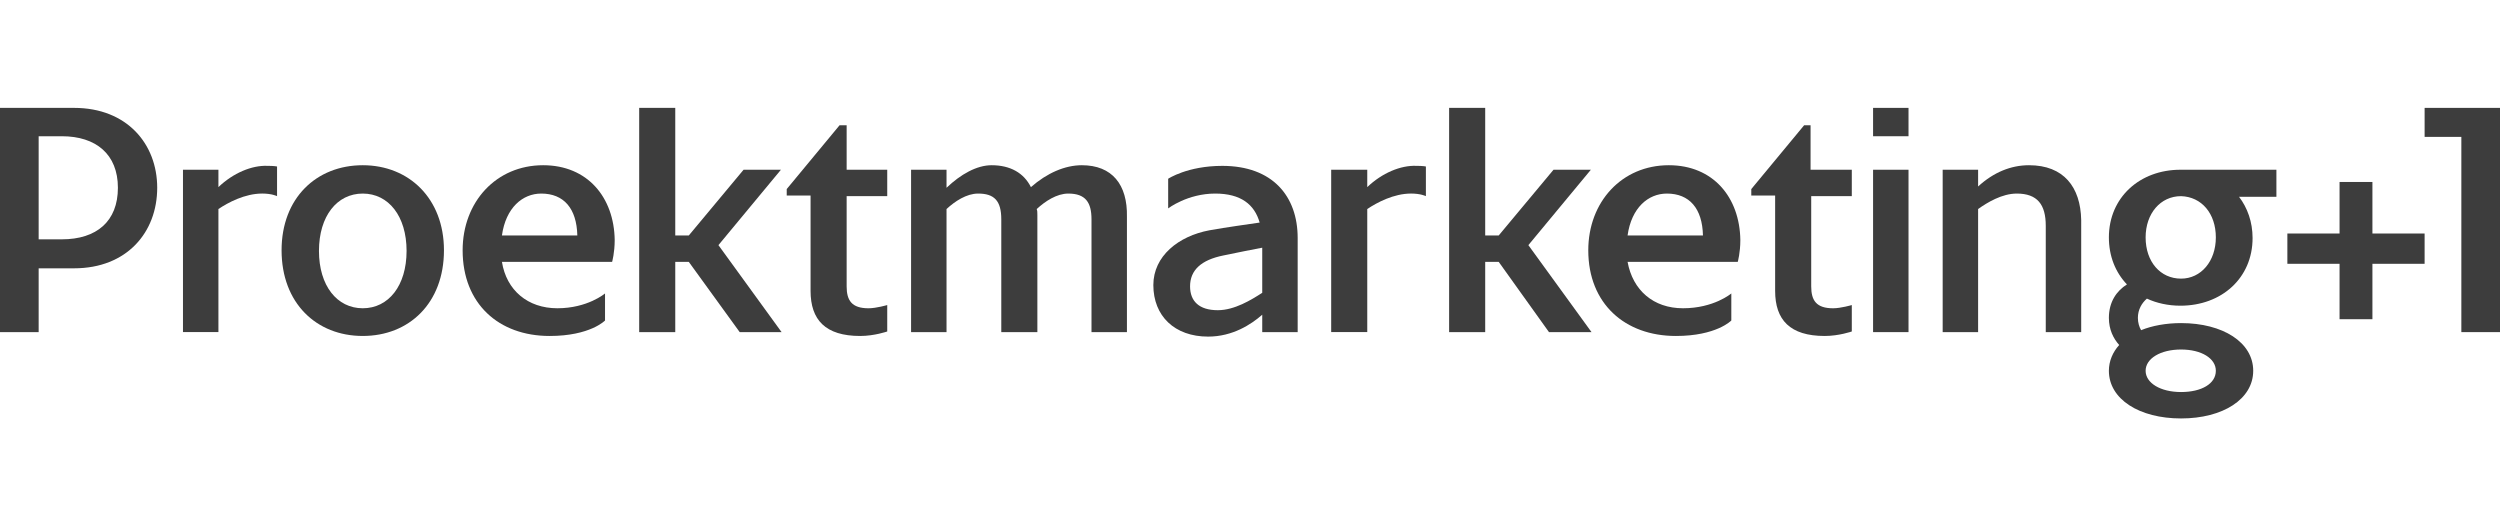<svg width="190" height="40" viewBox="0 0 190 40" fill="none" xmlns="http://www.w3.org/2000/svg">
<g clip-path="url(#clip0_1560_1585)">
<path d="M59.351 12.9H56.511L52.349 17.895H51.32V8.199H48.578V25.241H51.32V19.903H52.349L56.217 25.241H59.4L54.601 18.63L59.351 12.9Z" fill="#3D3D3D"/>
<path d="M64.296 9.521H63.806L59.791 14.369V14.859H61.603V22.107C61.603 24.31 62.729 25.534 65.374 25.534C66.451 25.534 67.43 25.192 67.43 25.192V23.184C67.43 23.184 66.598 23.429 66.01 23.429C64.737 23.429 64.345 22.841 64.345 21.764V14.908H67.43V12.9H64.345V9.521H64.296Z" fill="#3D3D3D"/>
<path d="M180.304 13.83H177.806V17.747H173.84V20.049H177.806V24.26H180.304V20.049H184.27V17.747H180.304V13.83Z" fill="#3D3D3D"/>
<path d="M41.281 12.557C37.706 12.557 35.16 15.348 35.16 19.021C35.16 23.085 37.902 25.534 41.771 25.534C44.856 25.534 45.982 24.358 45.982 24.358V22.302C45.982 22.302 44.66 23.428 42.359 23.428C40.106 23.428 38.49 22.057 38.147 19.902H46.521C46.521 19.902 46.717 19.216 46.717 18.237C46.668 15.005 44.66 12.557 41.281 12.557ZM38.147 17.894C38.441 15.789 39.714 14.711 41.134 14.711C42.848 14.711 43.828 15.838 43.877 17.894H38.147Z" fill="#3D3D3D"/>
<path d="M27.57 12.557C24.045 12.557 21.4 15.054 21.4 19.021C21.4 23.036 24.045 25.533 27.57 25.533C31.096 25.533 33.741 23.036 33.741 19.021C33.741 15.103 31.096 12.557 27.57 12.557ZM27.57 23.428C25.612 23.428 24.241 21.714 24.241 19.07C24.241 16.425 25.612 14.711 27.57 14.711C29.529 14.711 30.9 16.425 30.9 19.07C30.9 21.714 29.529 23.428 27.57 23.428Z" fill="#3D3D3D"/>
<path d="M184.271 8.199V10.403H187.063V25.241H190.001V8.199H184.271Z" fill="#3D3D3D"/>
<path d="M5.631 8.199H0V25.241H2.938V20.392H5.631C9.647 20.392 11.948 17.65 11.948 14.271C11.948 10.941 9.647 8.199 5.631 8.199ZM4.701 18.189H2.938V10.354H4.701C7.296 10.354 8.961 11.725 8.961 14.271C8.961 16.818 7.345 18.189 4.701 18.189Z" fill="#3D3D3D"/>
<path d="M16.6 14.22V12.898H13.906V25.238H16.6V15.885C17.334 15.396 18.607 14.71 19.929 14.71C20.664 14.71 21.056 14.906 21.056 14.906V12.653C21.056 12.653 20.86 12.604 20.321 12.604C19.146 12.555 17.726 13.143 16.6 14.22Z" fill="#3D3D3D"/>
<path d="M145.047 12.9H142.354V25.241H145.047V12.9Z" fill="#3D3D3D"/>
<path d="M137.603 9.521H137.113L133.098 14.369V14.859H134.91V22.107C134.91 24.31 136.036 25.534 138.68 25.534C139.757 25.534 140.737 25.192 140.737 25.192V23.184C140.737 23.184 139.904 23.429 139.317 23.429C138.044 23.429 137.652 22.841 137.652 21.764V14.908H140.737V12.9H137.603V9.521Z" fill="#3D3D3D"/>
<path d="M154.204 12.557C152.833 12.557 151.511 13.095 150.336 14.173V12.899H147.643V25.24H150.336V15.886C151.021 15.397 152.148 14.711 153.274 14.711C154.841 14.711 155.478 15.544 155.478 17.16V25.24H158.171V16.719C158.122 14.222 156.849 12.557 154.204 12.557Z" fill="#3D3D3D"/>
<path d="M145.047 8.199H142.354V10.354H145.047V8.199Z" fill="#3D3D3D"/>
<path d="M126.83 12.557C123.255 12.557 120.709 15.348 120.709 19.021C120.709 23.085 123.5 25.534 127.369 25.534C130.454 25.534 131.58 24.358 131.58 24.358V22.302C131.58 22.302 130.258 23.428 127.907 23.428C125.655 23.428 124.088 22.057 123.696 19.902H132.07C132.07 19.902 132.266 19.216 132.266 18.237C132.217 15.005 130.209 12.557 126.83 12.557ZM123.696 17.894C123.99 15.789 125.263 14.711 126.683 14.711C128.397 14.711 129.377 15.838 129.425 17.894H123.696Z" fill="#3D3D3D"/>
<path d="M103.912 14.22V12.898H101.17V25.238H103.912V15.885C104.647 15.396 105.92 14.71 107.242 14.71C107.977 14.71 108.368 14.906 108.368 14.906V12.653C108.368 12.653 108.172 12.604 107.634 12.604C106.459 12.555 105.038 13.143 103.912 14.22Z" fill="#3D3D3D"/>
<path d="M160.275 18.042C160.275 19.462 160.765 20.686 161.647 21.617C160.863 22.107 160.275 22.939 160.275 24.163C160.275 25.045 160.618 25.73 161.059 26.22C160.569 26.759 160.275 27.444 160.275 28.179C160.275 30.333 162.577 31.802 165.76 31.802C168.943 31.802 171.244 30.333 171.244 28.179C171.244 26.024 168.943 24.555 165.76 24.555C164.634 24.555 163.556 24.751 162.724 25.094C162.577 24.849 162.479 24.506 162.479 24.163C162.479 23.527 162.773 23.037 163.165 22.694C163.899 23.037 164.781 23.233 165.711 23.233C168.845 23.233 171.196 21.127 171.196 18.091C171.196 16.867 170.804 15.79 170.167 14.957H173.007V12.9H165.711C162.626 12.9 160.275 15.006 160.275 18.042ZM165.76 26.563C167.327 26.563 168.404 27.248 168.404 28.179C168.404 29.158 167.327 29.795 165.76 29.795C164.193 29.795 163.067 29.109 163.067 28.179C163.067 27.248 164.193 26.563 165.76 26.563ZM168.404 18.042C168.404 19.854 167.278 21.176 165.76 21.176C164.193 21.176 163.067 19.903 163.067 18.042C163.067 16.23 164.193 14.908 165.76 14.908C167.327 14.957 168.404 16.23 168.404 18.042Z" fill="#3D3D3D"/>
<path d="M82.219 12.557C80.946 12.557 79.575 13.144 78.35 14.222C77.812 13.144 76.783 12.557 75.363 12.557C74.237 12.557 73.013 13.242 71.936 14.271V12.899H69.242V25.24H71.936V15.887C72.572 15.299 73.454 14.711 74.335 14.711C75.559 14.711 76.098 15.25 76.098 16.67V25.24H78.84V16.327C78.84 16.131 78.84 16.034 78.791 15.887C79.428 15.299 80.309 14.711 81.191 14.711C82.513 14.711 82.954 15.397 82.954 16.67V25.24H85.647V16.474C85.696 14.026 84.52 12.557 82.219 12.557Z" fill="#3D3D3D"/>
<path d="M120.906 12.9H118.066L113.903 17.895H112.875V8.199H110.133V25.241H112.875V19.903H113.903L117.723 25.241H120.955L116.156 18.63L120.906 12.9Z" fill="#3D3D3D"/>
<path d="M92.894 12.606C90.25 12.606 88.781 13.585 88.781 13.585V15.838C88.781 15.838 90.25 14.711 92.355 14.711C94.314 14.711 95.342 15.544 95.734 16.915C94.755 17.062 93.286 17.258 91.915 17.503C89.564 17.943 87.654 19.461 87.654 21.665C87.654 24.015 89.27 25.582 91.817 25.582C93.677 25.582 95.098 24.652 95.93 23.918V25.24H98.623V18.09C98.623 14.907 96.714 12.606 92.894 12.606ZM92.551 23.575C91.131 23.575 90.445 22.889 90.445 21.763C90.445 20.539 91.278 19.755 92.992 19.412C94.118 19.168 95.195 18.972 95.93 18.825V22.253C95.098 22.791 93.824 23.575 92.551 23.575Z" fill="#3D3D3D"/>
</g>
<defs>
<clipPath id="clip0_1560_1585">
<rect width="190" height="40" fill="white"/>
</clipPath>
</defs>
</svg>
